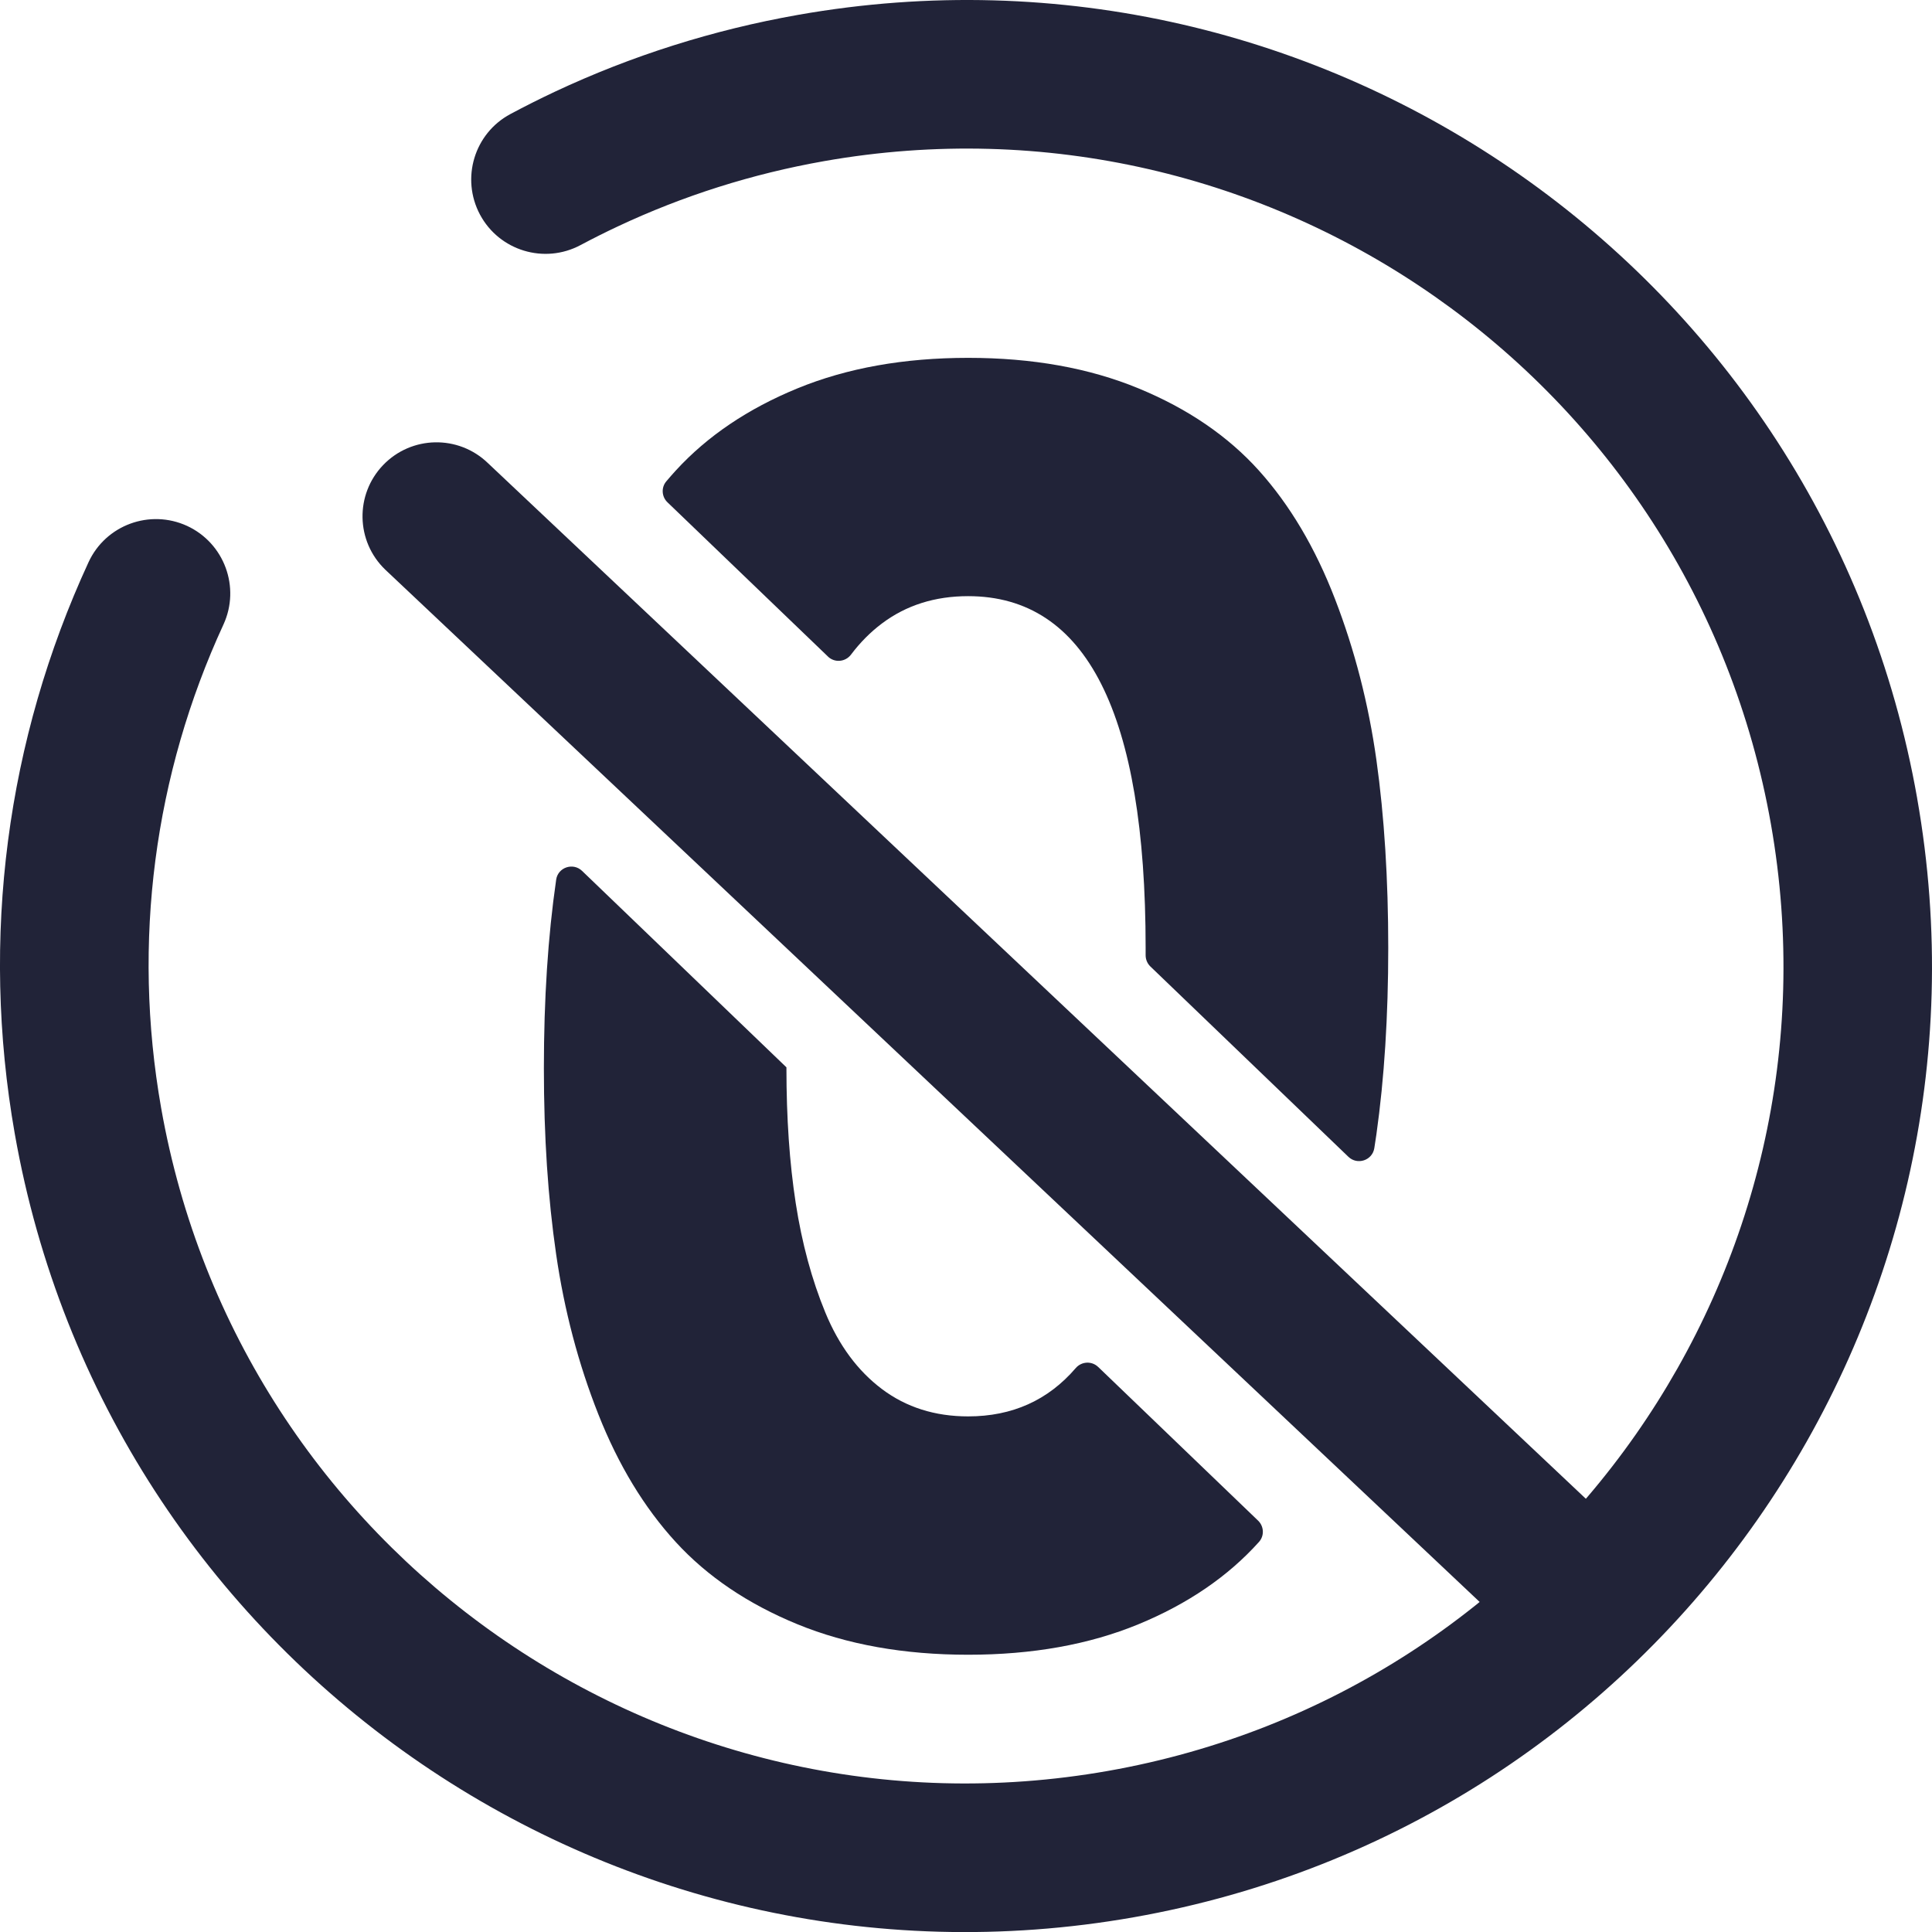 <?xml version="1.0" encoding="UTF-8"?>
<svg id="Layer_2" data-name="Layer 2" xmlns="http://www.w3.org/2000/svg" viewBox="0 0 641.83 641.86">
  <defs>
    <style>
      .cls-1, .cls-2 {
        fill: #212338;
        stroke-width: 0px;
      }

      .cls-2 {
        fill-rule: evenodd;
      }
    </style>
  </defs>
  <g id="Layer_1-2" data-name="Layer 1">
    <g>
      <path id="Path-48" class="cls-1" d="M162.04,153.8l371.51,350.44c2.75,2.64,2.84,7.02.19,9.77l-24.48,25.47c-2.64,2.75-7.02,2.84-9.77.19L127.98,189.24c-9.79-9.41-10.09-24.96-.69-34.75h0c9.41-9.79,24.96-10.09,34.75-.69Z"/>
      <g>
        <path class="cls-1" d="M275.05,218.12c2.23,2.14,5.81,1.81,7.67-.66,3.02-4.01,6.44-7.46,10.26-10.33,8.05-6.05,17.59-9.08,28.64-9.08,39.31,0,58.97,38.94,58.97,116.81,0,.83,0,1.65,0,2.47,0,1.41.56,2.76,1.57,3.74l65.79,63.23c2.97,2.86,7.95,1.21,8.61-2.86.25-1.53.48-3.07.7-4.62,2.62-18.59,3.93-39.24,3.93-61.96s-1.31-43.69-3.93-62.37c-2.62-18.68-7.21-36.52-13.76-53.5-6.55-16.99-14.98-31.21-25.27-42.66-10.3-11.45-23.64-20.56-40.01-27.31-16.38-6.76-35.24-10.14-56.58-10.14s-40.25,3.38-56.72,10.14c-16.47,6.76-29.95,15.86-40.43,27.31-1.07,1.17-2.12,2.37-3.16,3.6-1.72,2.05-1.52,5.09.41,6.94l53.34,51.26Z"/>
        <path class="cls-1" d="M364.81,454.11c-2.13-2.05-5.53-1.85-7.45.39-9.19,10.69-21.1,16.04-35.73,16.04-11.05,0-20.59-3.03-28.64-9.08-8.05-6.06-14.32-14.53-18.81-25.43-4.49-10.9-7.77-23.01-9.83-36.33-2.06-13.32-3.09-28.27-3.09-44.85,0-.09,0-.18,0-.27l-67.89-65.26c-2.99-2.88-8.02-1.19-8.61,2.92,0,.03,0,.07-.01.1-2.72,18.77-4.07,39.61-4.07,62.51s1.36,43.13,4.07,61.81c2.71,18.68,7.39,36.42,14.04,53.22,6.64,16.8,15.21,30.94,25.69,42.39,10.48,11.45,23.96,20.56,40.43,27.32,16.47,6.75,35.38,10.13,56.72,10.13s40.2-3.38,56.58-10.13c16.38-6.76,29.72-15.87,40.01-27.32.01-.01.02-.02.03-.04,1.83-2.03,1.67-5.16-.3-7.06l-53.14-51.07Z"/>
      </g>
      <path class="cls-2" d="M636.9,265.21c30.78,174.51-85.75,340.95-260.28,371.73C202.13,667.67,35.67,551.17,4.91,376.66c-11.48-65.21-2.67-130.99,24.49-189.86,5.7-12.39,20.36-17.77,32.75-12.09,12.37,5.73,17.77,20.39,12.09,32.75-22.98,49.81-30.43,105.4-20.71,160.61,26.04,147.68,166.86,246.29,314.54,220.25,147.68-26.04,246.29-166.86,220.25-314.54-26.04-147.68-166.86-246.29-314.54-220.25-23.94,4.22-46.92,11.53-68.5,21.67-4.2,1.97-8.34,4.05-12.42,6.22-12.02,6.42-26.98,1.88-33.4-10.12-6.42-12.05-1.9-27,10.12-33.42,4.84-2.59,9.73-5.04,14.69-7.38,25.5-11.97,52.65-20.59,80.91-25.57,174.51-30.78,340.95,85.75,371.73,260.28h-.02Z"/>
    </g>
  </g>
</svg>